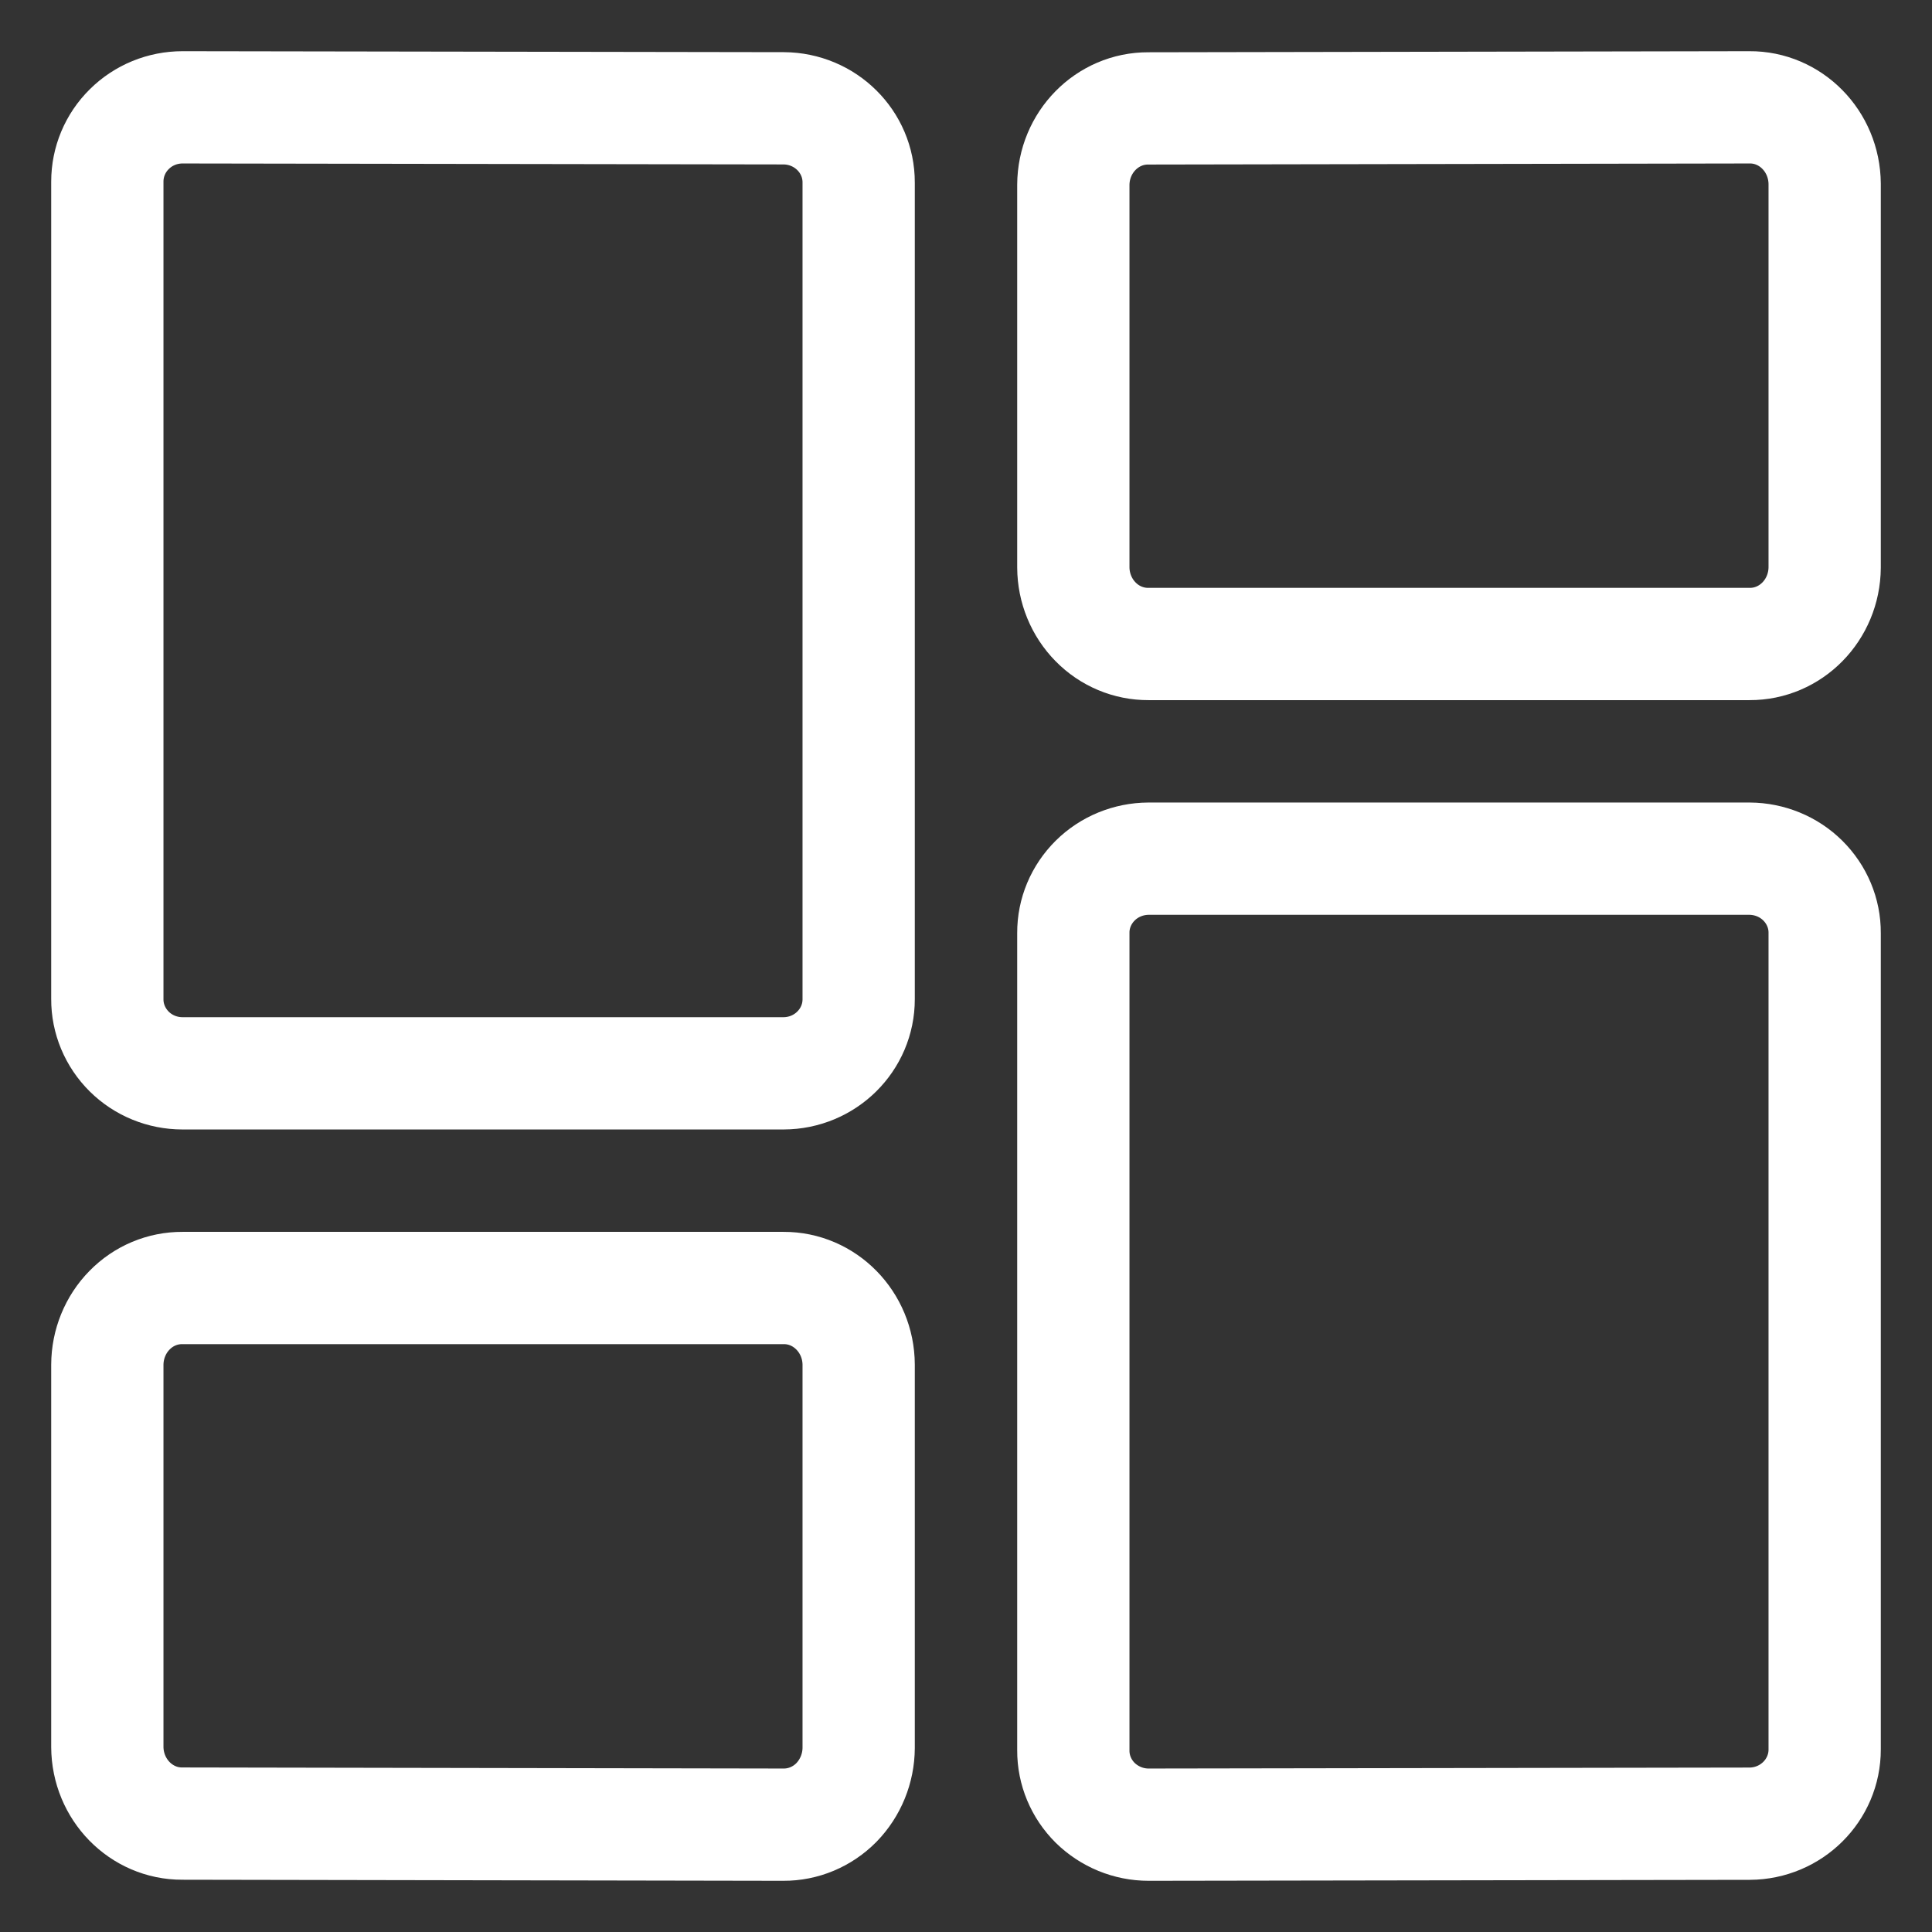 <svg width="18" height="18" viewBox="0 0 18 18" fill="none" xmlns="http://www.w3.org/2000/svg">
<rect x="0" y="0" width="18" height="18" fill="#333333" stroke="none"/>
<path fill-rule="evenodd" clip-rule="evenodd" d="M8 9.308C8.001 9.689 7.688 9.999 7.3 10H1.7C1.514 10 1.335 9.927 1.204 9.797C1.073 9.667 0.999 9.491 1 9.308V1.692C1 1.509 1.073 1.333 1.205 1.203C1.336 1.073 1.514 1 1.701 1L7.301 1.009C7.688 1.011 8.001 1.32 8 1.701V9.308Z" stroke="white" stroke-width="1.046" stroke-linecap="round" stroke-linejoin="round"/>
<path fill-rule="evenodd" clip-rule="evenodd" d="M17 5.287C16.997 5.684 16.684 6.002 16.3 6H10.7C10.516 6.001 10.338 5.927 10.207 5.793C10.076 5.66 10.001 5.478 10 5.287V1.722C10.002 1.327 10.315 1.008 10.699 1.01L16.299 1C16.683 0.997 16.997 1.316 17 1.713V5.287Z" stroke="white" stroke-width="1.046" stroke-linecap="round" stroke-linejoin="round"/>
<path fill-rule="evenodd" clip-rule="evenodd" d="M8 16.285C7.999 16.476 7.924 16.658 7.793 16.793C7.661 16.927 7.483 17.001 7.299 17L1.699 16.99C1.315 16.992 1.002 16.672 1 16.276V12.714C1.001 12.524 1.075 12.341 1.207 12.207C1.338 12.073 1.515 11.999 1.7 12H7.3C7.684 11.998 7.998 12.318 8 12.714V16.285Z" stroke="white" stroke-width="1.046" stroke-linecap="round" stroke-linejoin="round"/>
<path fill-rule="evenodd" clip-rule="evenodd" d="M10.701 17C10.514 17 10.336 16.926 10.204 16.797C10.073 16.667 9.999 16.491 10 16.308V8.692C9.999 8.509 10.073 8.334 10.204 8.204C10.335 8.074 10.514 8.001 10.7 8H16.3C16.486 8.001 16.665 8.074 16.796 8.204C16.927 8.334 17.001 8.509 17 8.692V16.298C17.001 16.679 16.688 16.989 16.301 16.991L10.701 17Z" stroke="white" stroke-width="1.046" stroke-linecap="round" stroke-linejoin="round"/>
</svg>
